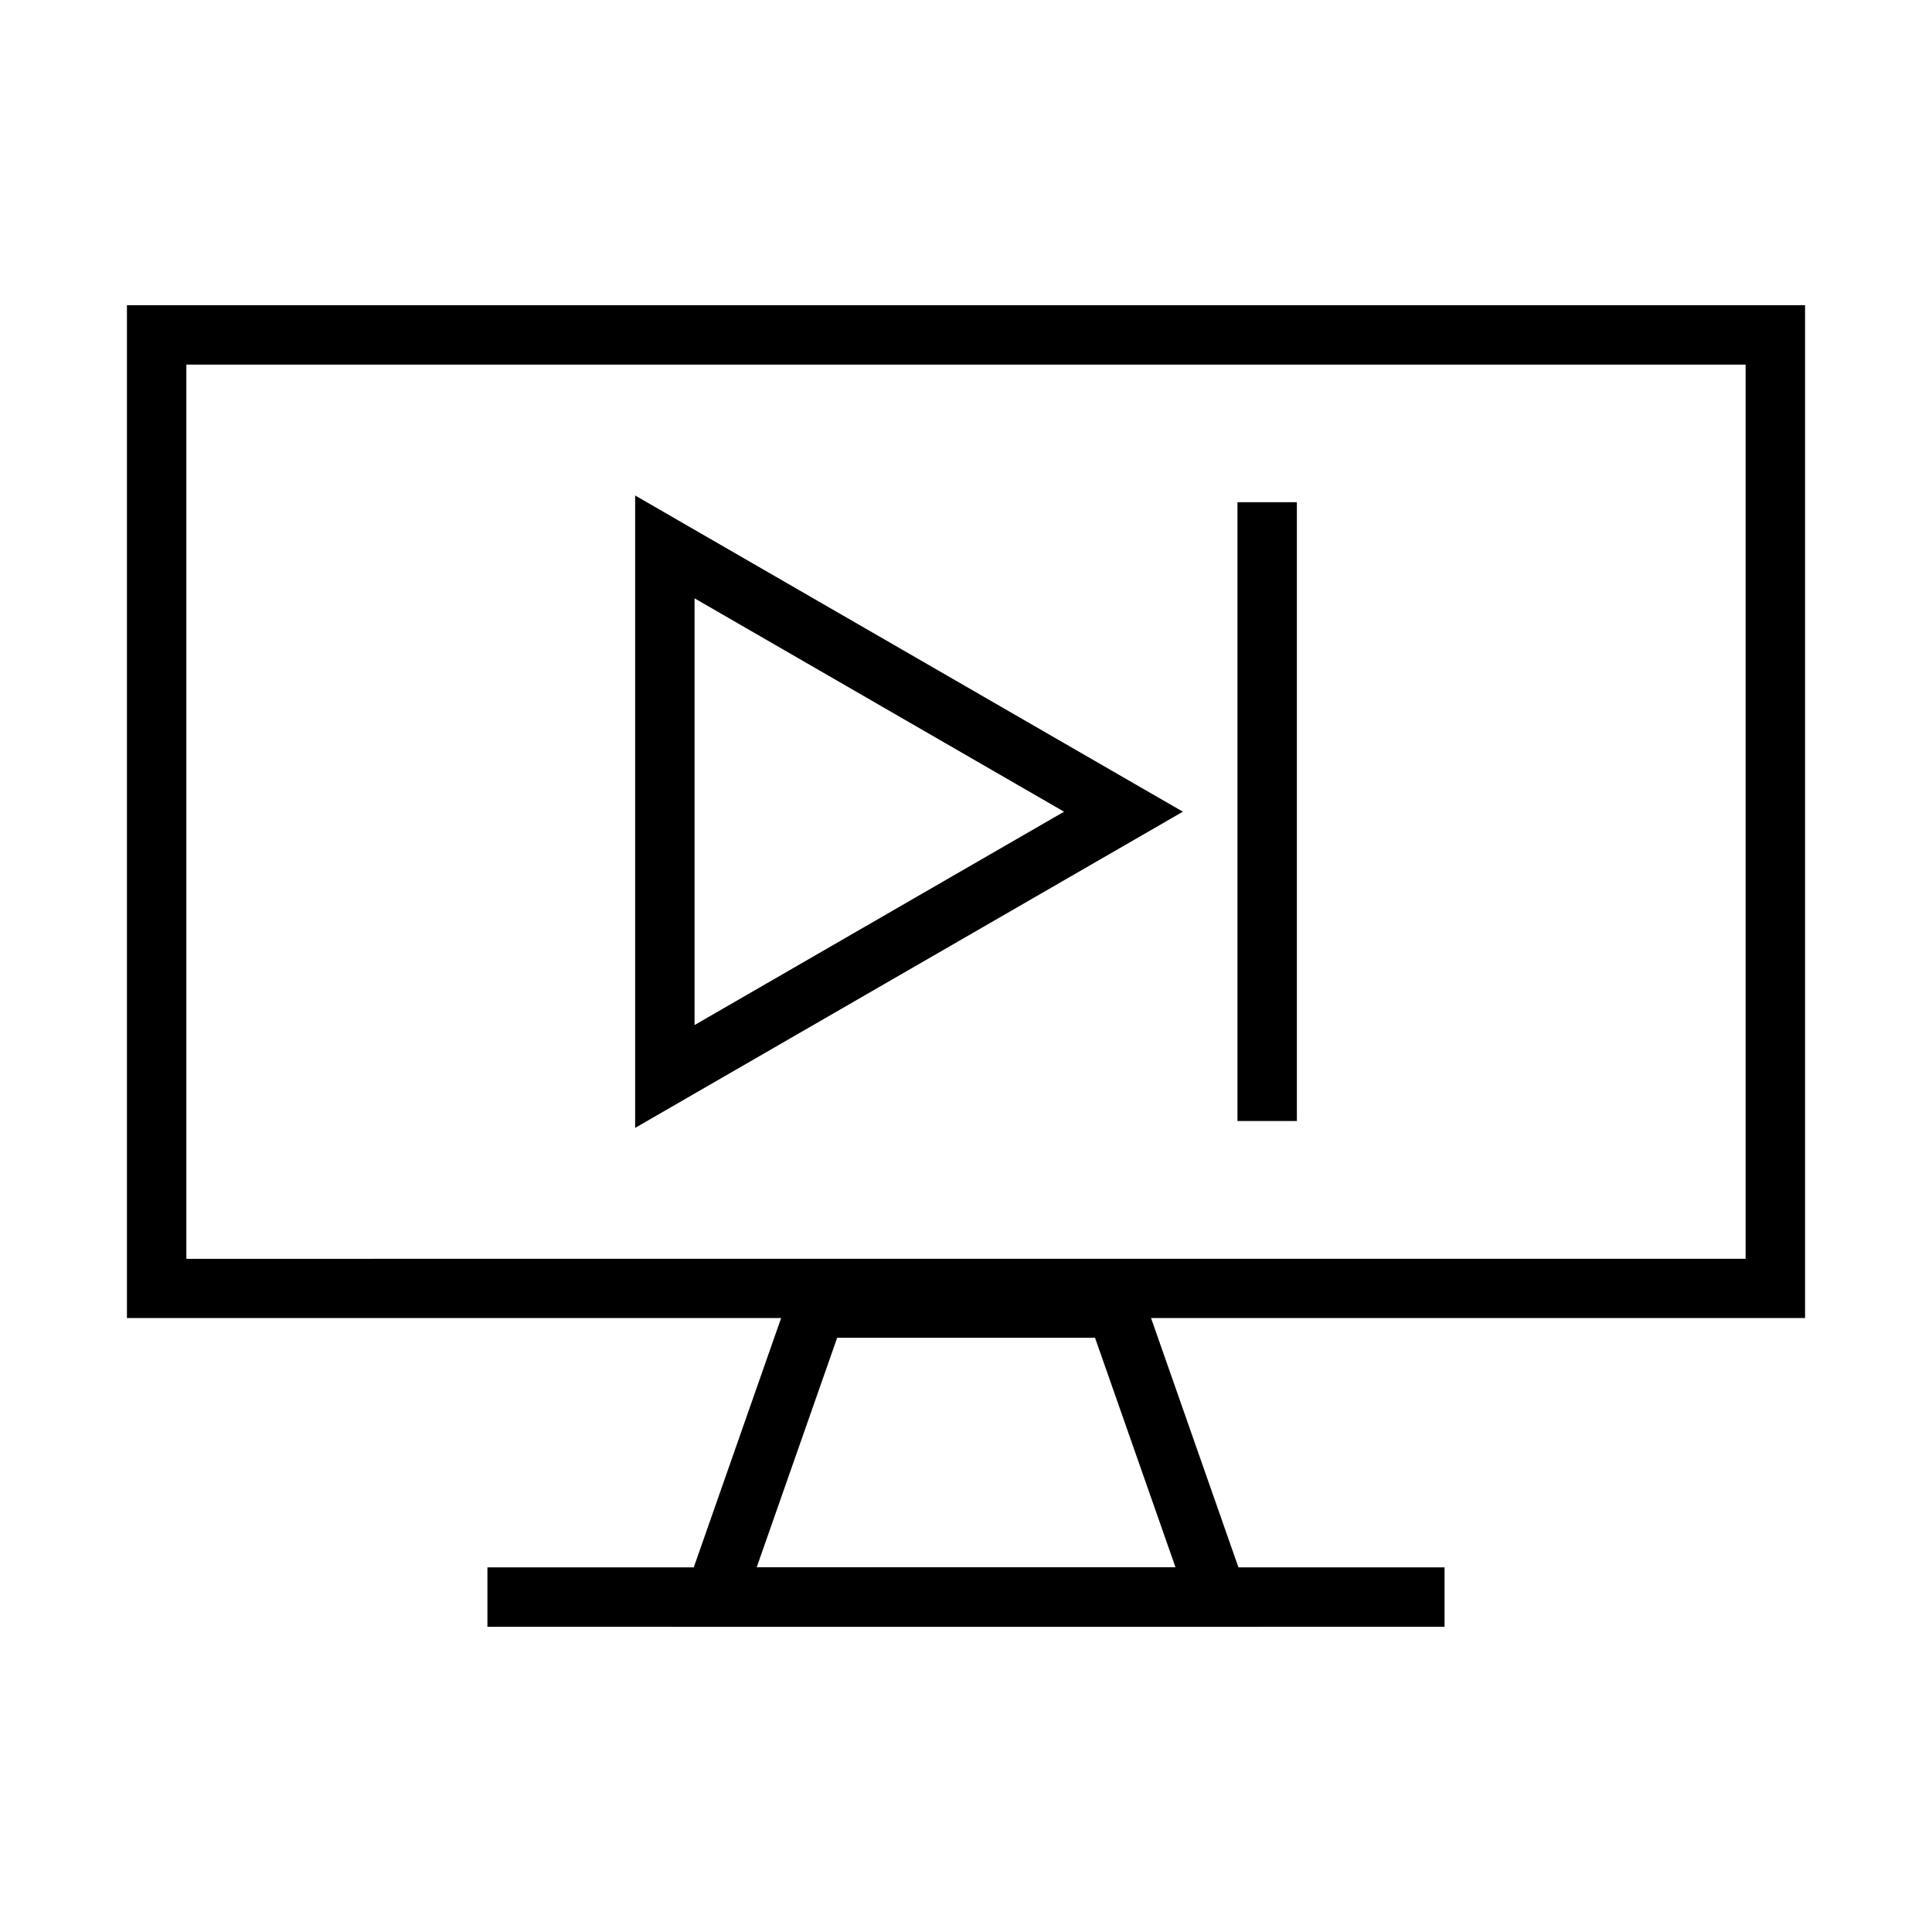 <?xml version="1.0" encoding="UTF-8"?>
<!-- Uploaded to: ICON Repo, www.iconrepo.com, Generator: ICON Repo Mixer Tools -->
<svg fill="#000000" width="800px" height="800px" version="1.1" viewBox="144 144 512 512" xmlns="http://www.w3.org/2000/svg">
 <g>
  <path d="m177.64 224.88v268.41h444.72v-268.41zm15.746 15.746h413.22v236.97l-413.22 0.004z"/>
  <path d="m354.7 482.78-1.859 5.289-30.508 87.051h155.39l-32.367-92.336zm11.156 15.746h68.34l21.328 60.84-111 0.004z"/>
  <path d="m273.17 559.37v15.746h253.65v-15.746z"/>
  <path d="m312.32 275.31v167.59l145.16-83.797-11.797-6.801zm15.746 27.254 97.918 56.543-97.918 56.543z"/>
  <path d="m471.94 277.09v163.99h15.746v-163.99z"/>
 </g>
</svg>
